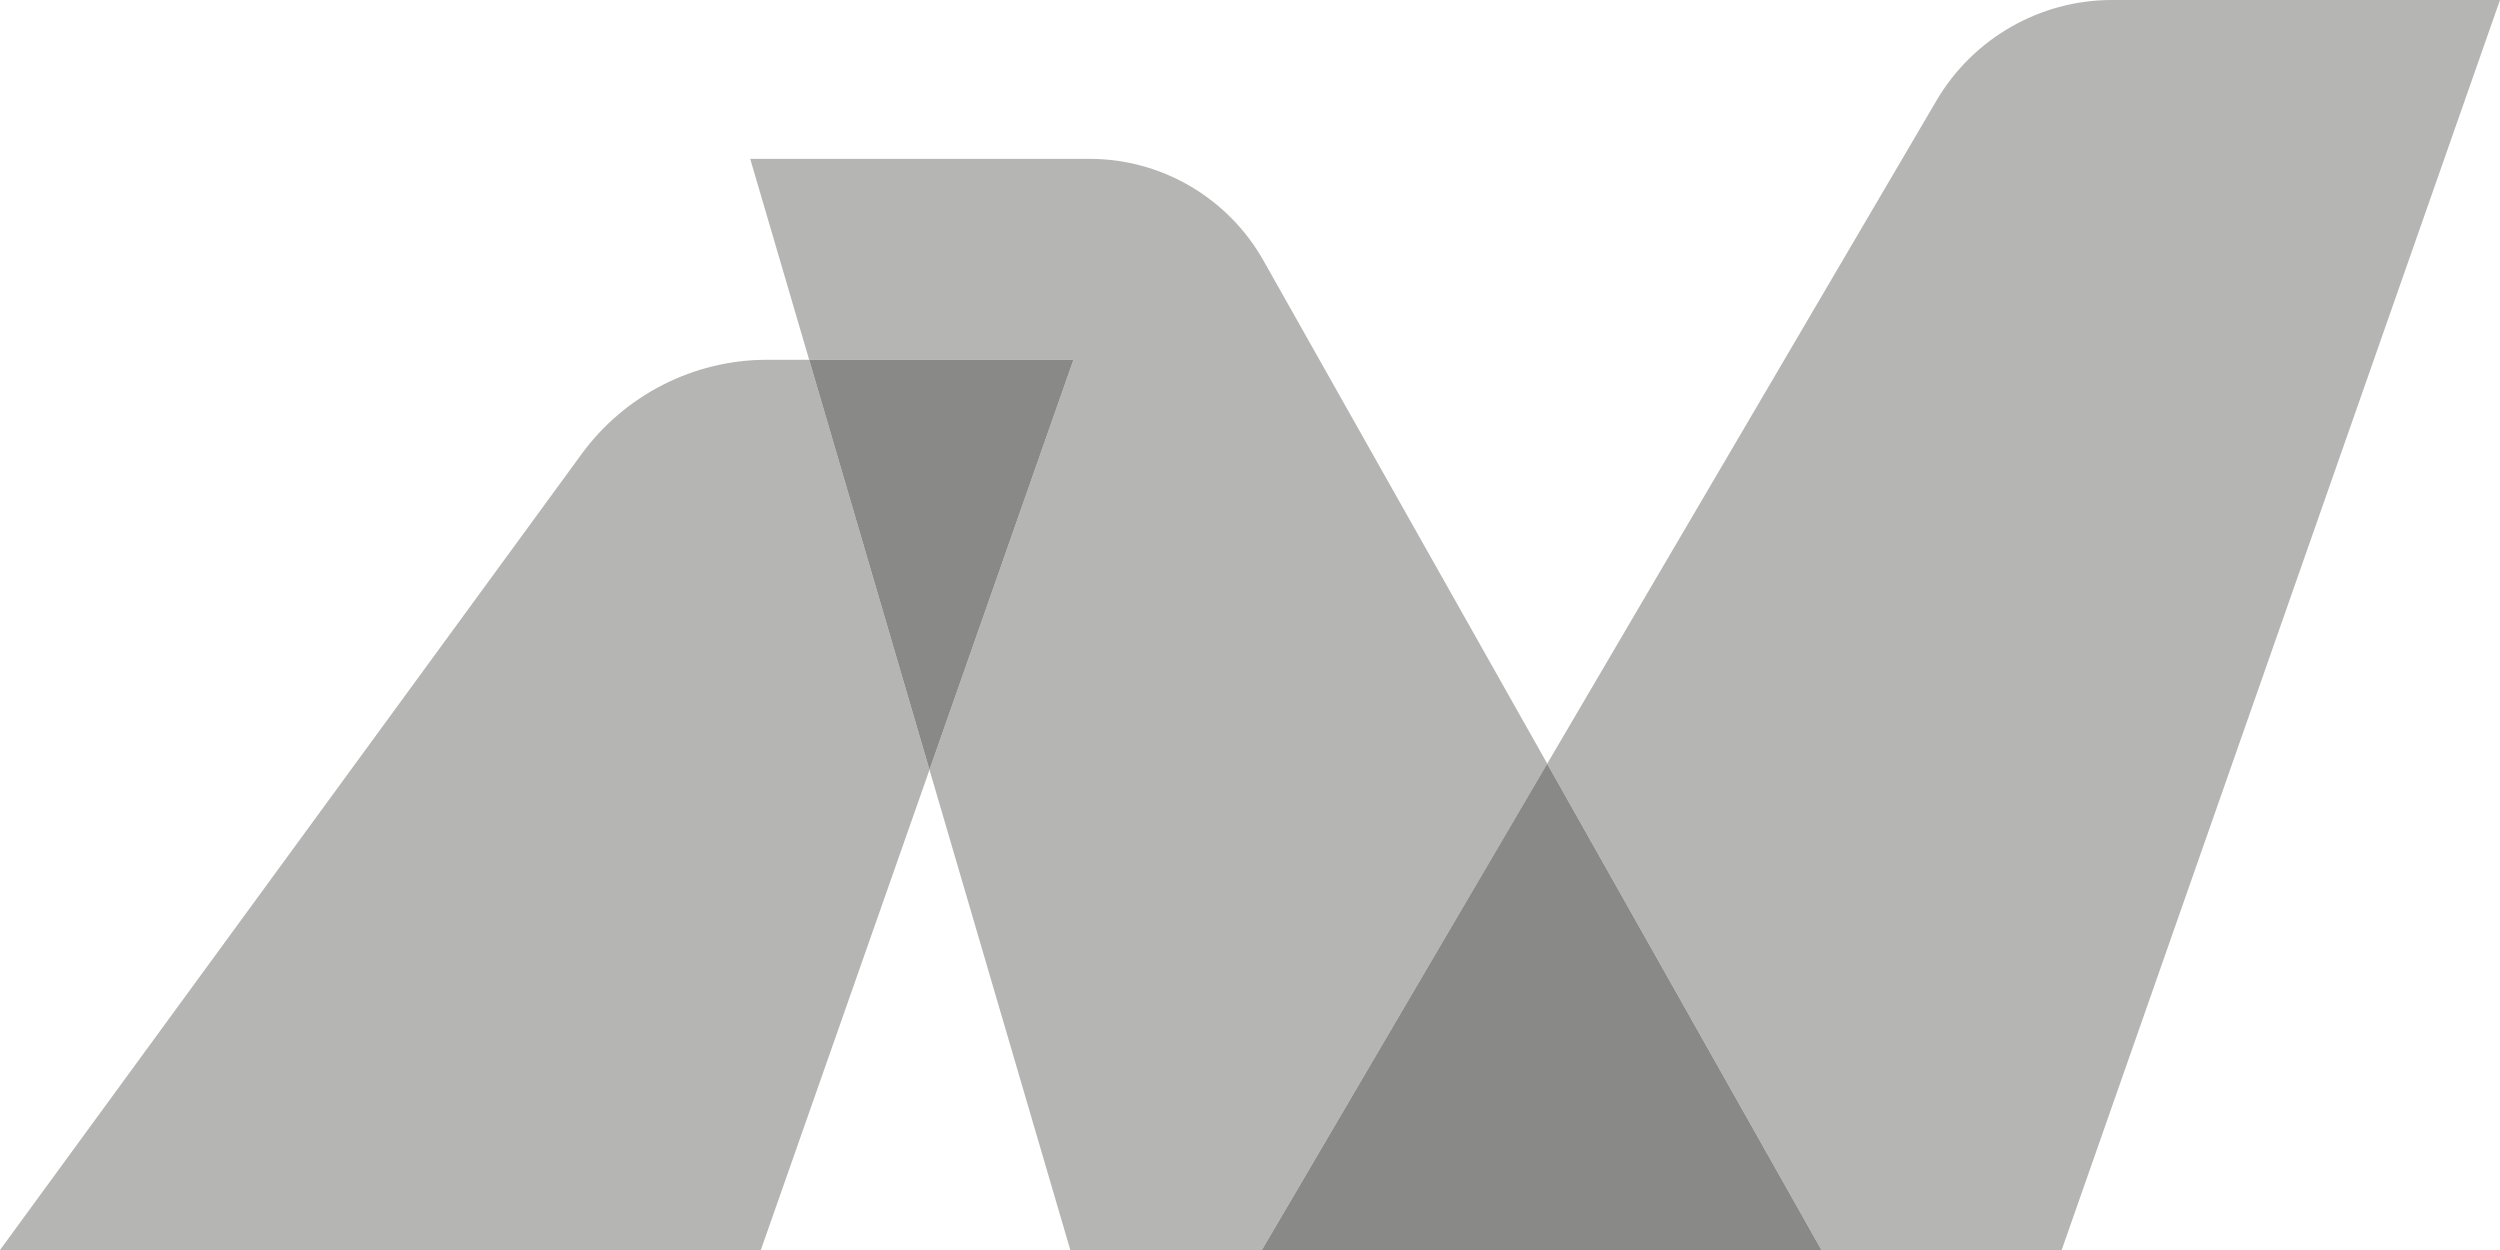 <?xml version="1.0" encoding="UTF-8"?><svg version="1.1" width="24px" height="12px" viewBox="0 0 24.0 12.0" xmlns="http://www.w3.org/2000/svg" xmlns:xlink="http://www.w3.org/1999/xlink"><defs><clipPath id="i0"><path d="M3.26,0 C3.949,0 4.588,0.375 4.927,0.976 L7.652,5.807 L4.912,10.475 L3.073,10.475 L1.721,5.865 L3.103,1.929 L0.566,1.929 L0,0 L3.26,0 Z"></path></clipPath><clipPath id="i1"><path d="M11.886,0 L7.678,12 L5.372,12 L2.739,7.332 L6.476,0.966 C6.826,0.369 7.469,0 8.159,0 L11.886,0 Z"></path></clipPath><clipPath id="i2"><path d="M2.739,0 L5.372,4.668 L0,4.668 L2.739,0 Z"></path></clipPath><clipPath id="i3"><path d="M7.768,0 L8.923,3.936 L7.304,8.546 L0,8.546 L5.584,0.904 C5.998,0.337 6.662,0 7.361,0 L7.768,0 Z"></path></clipPath><clipPath id="i4"><path d="M2.537,0 L1.155,3.936 L0,0 L2.537,0 Z"></path></clipPath></defs><g transform="translate(-4.0 -8.0)"><g transform="translate(4.0 8.0)"><g transform="translate(7.202 1.525)"><g clip-path="url(#i0)"><polygon points="0,0 7.652,0 7.652,10.475 0,10.475 0,0" stroke="none" fill="#B5B5B3"></polygon></g></g><g transform="translate(12.114 0.0)"><g clip-path="url(#i1)"><polygon points="0,0 11.886,0 11.886,12 0,12 0,0" stroke="none" fill="#B5B5B3"></polygon></g></g><g transform="translate(12.114 7.332)"><g clip-path="url(#i2)"><polygon points="0,0 5.372,0 5.372,4.668 0,4.668 0,0" stroke="none" fill="#898A88"></polygon></g></g><g transform="translate(0.0 3.454)"><g clip-path="url(#i3)"><polygon points="0,0 8.923,0 8.923,8.546 0,8.546 0,0" stroke="none" fill="#B5B5B3"></polygon></g></g><g transform="translate(7.768 3.454)"><g clip-path="url(#i4)"><polygon points="0,0 2.537,0 2.537,3.936 0,3.936 0,0" stroke="none" fill="#898A88"></polygon></g></g></g></g></svg>
